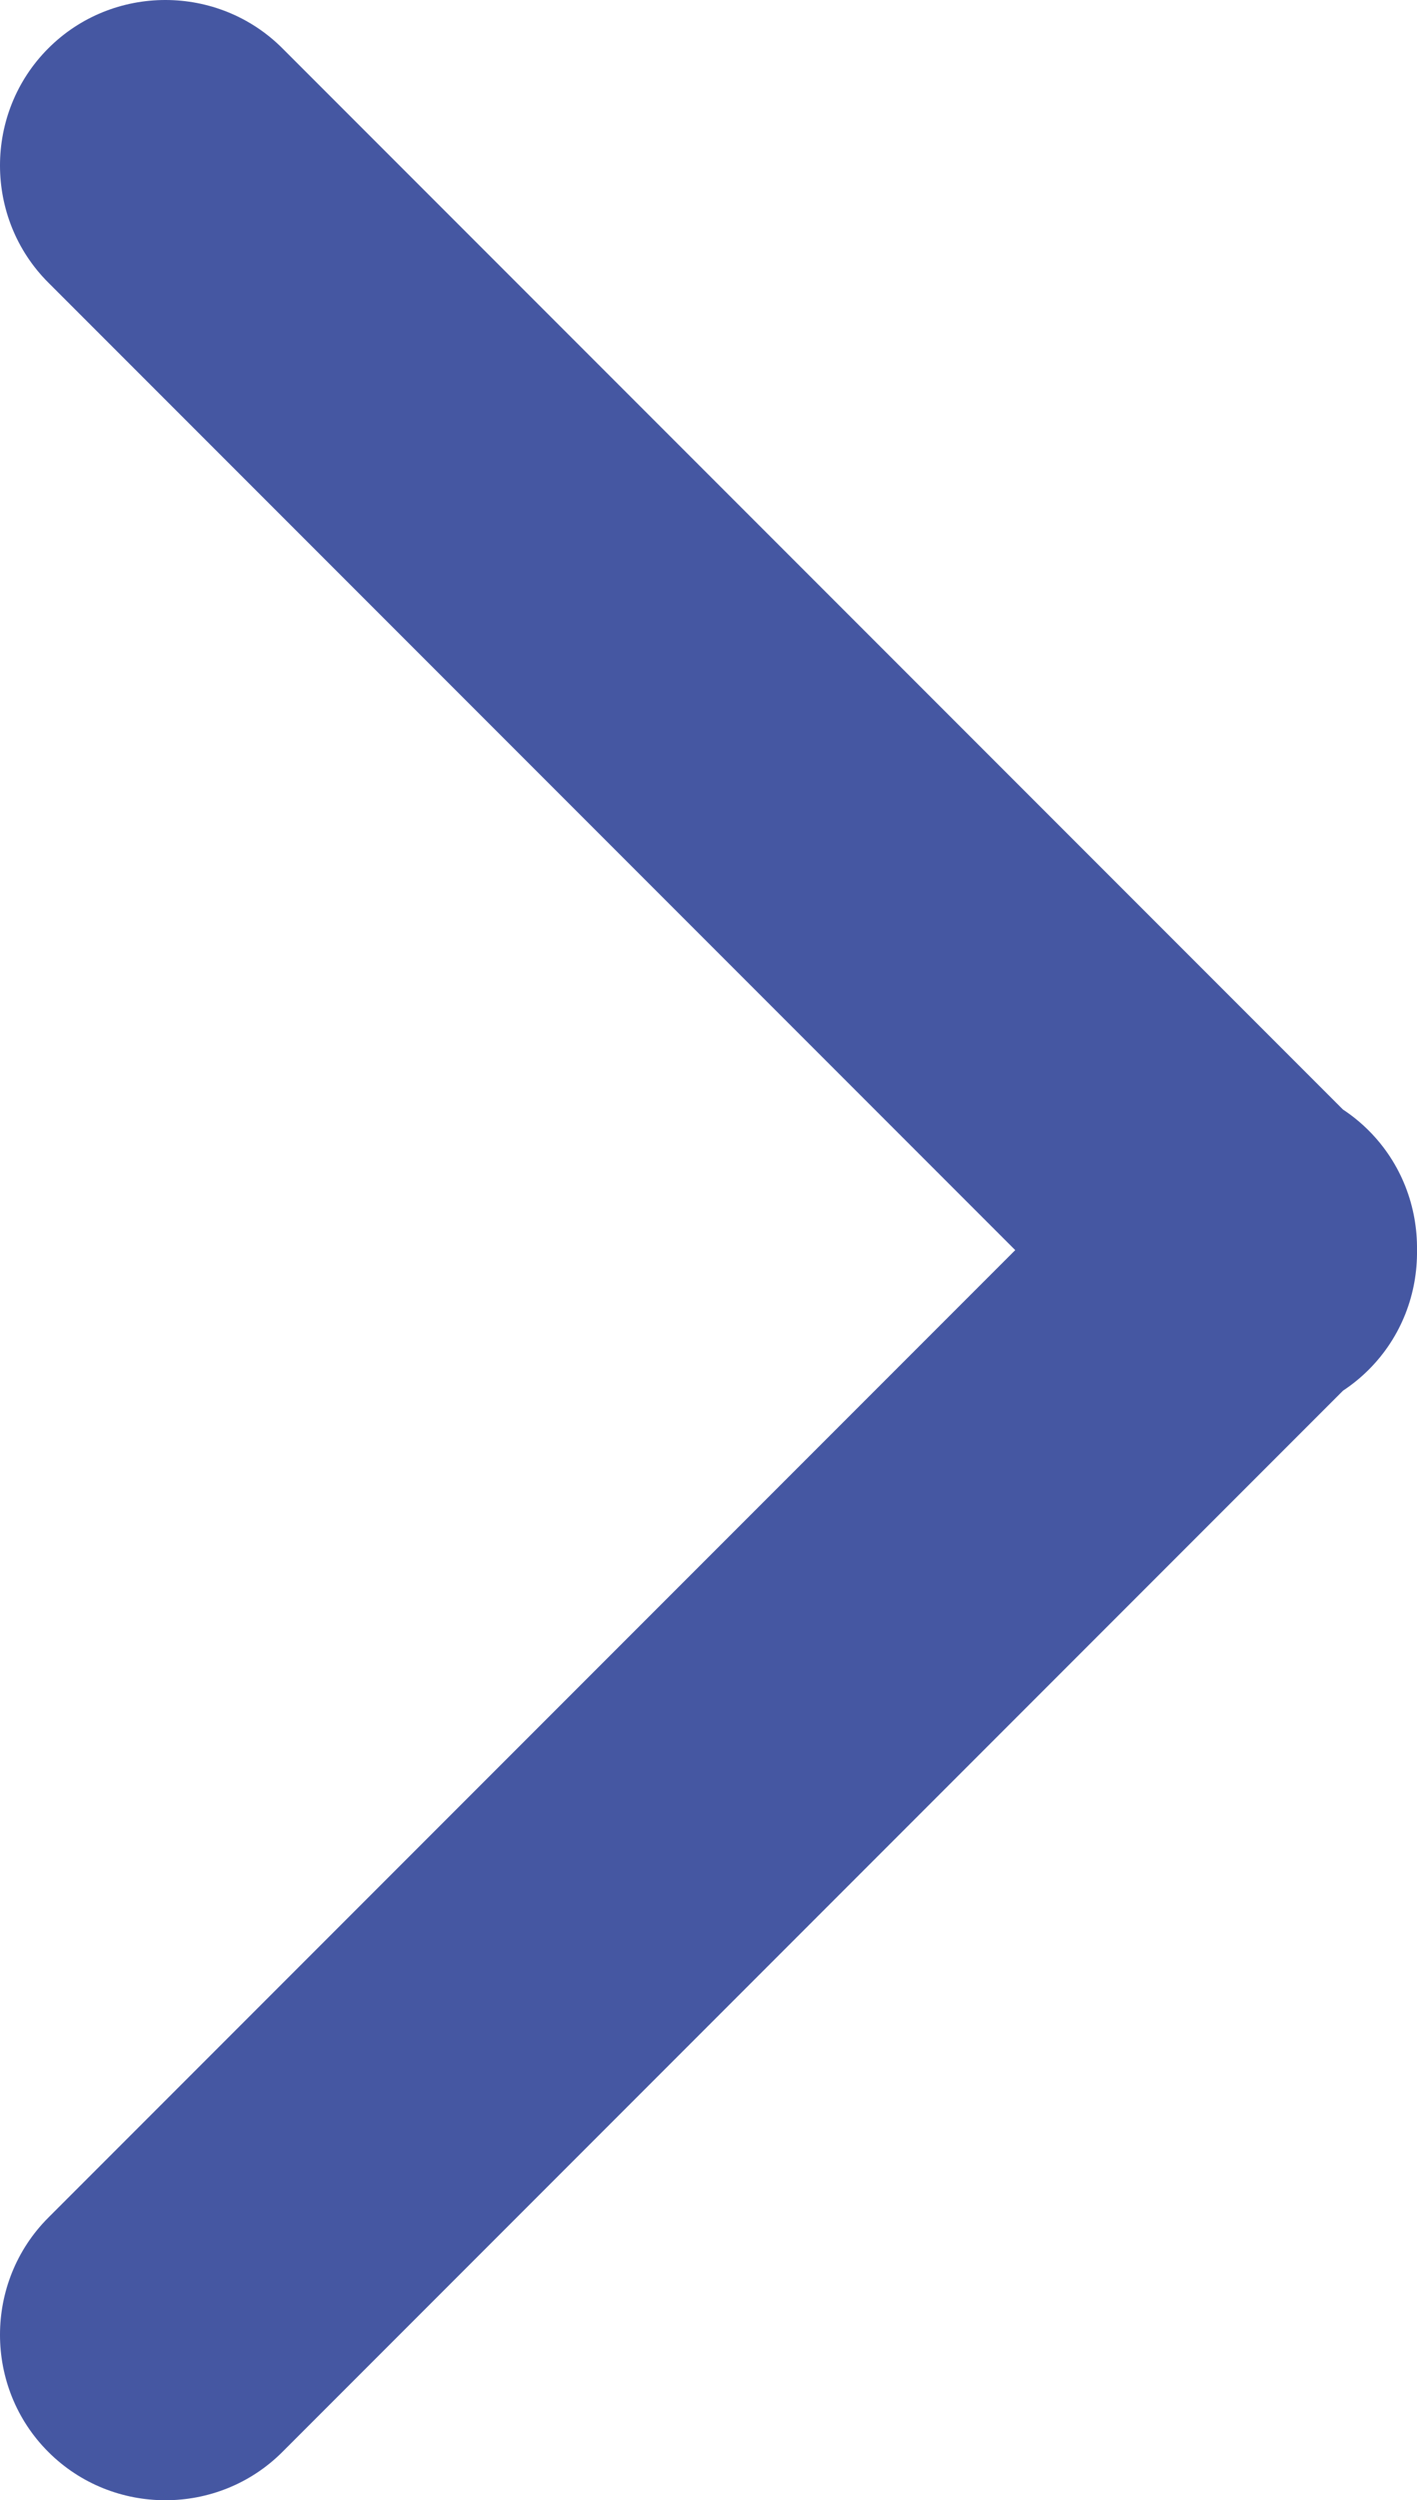 <?xml version="1.0" encoding="utf-8"?>
<!-- Generator: Adobe Illustrator 25.2.0, SVG Export Plug-In . SVG Version: 6.00 Build 0)  -->
<svg version="1.1" id="레이어_2" xmlns="http://www.w3.org/2000/svg" xmlns:xlink="http://www.w3.org/1999/xlink" x="0px"
	 y="0px" viewBox="0 0 233.2 411.22" style="enable-background:new 0 0 233.2 411.22;" xml:space="preserve">
<style type="text/css">
	.st0{fill:#4557A2;}
</style>
<path class="st0" d="M225.26,185.95c-1.32-1.32-2.74-2.47-4.24-3.46L46.48,7.95c-10.6-10.6-27.94-10.6-38.53,0h0
	c-10.6,10.6-10.6,27.94,0,38.53l159.13,159.13L7.95,364.74c-10.6,10.6-10.6,27.94,0,38.53h0c10.6,10.6,27.94,10.6,38.53,0
	l174.55-174.55c1.5-0.99,2.92-2.14,4.24-3.46c5.4-5.4,8.03-12.54,7.93-19.66C233.29,198.5,230.66,191.35,225.26,185.95z"/>
</svg>

